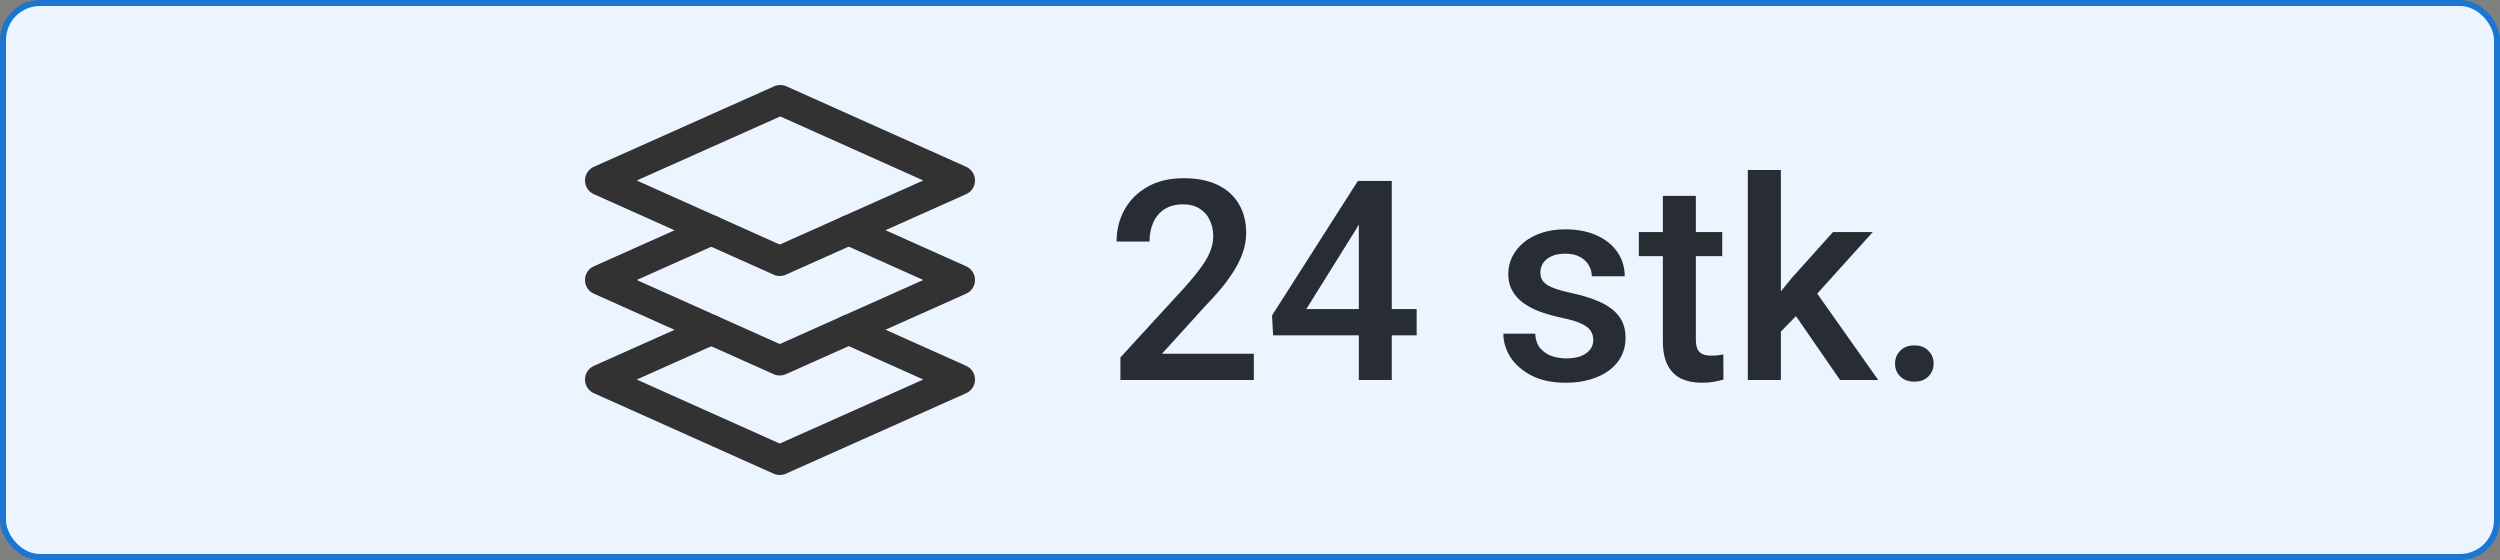 <svg width="125" height="28" viewBox="0 0 125 28" fill="none" xmlns="http://www.w3.org/2000/svg">
<rect x="0" y="0" width="125" height="28" fill="#808080" stroke="none"/>
<rect x="0.15" y="0.15" width="124.7" height="27.7" rx="1.85" fill="#ECF4FF"/>
<rect x="0.15" y="0.15" width="124.7" height="27.7" rx="1.85" stroke="#1976D2" stroke-width="0.3"/>
<g clip-path="url(#clip0_158_5182)">
<path d="M30 9.024L38.987 13.049L48 9.024L39.013 5L30 9.024Z" stroke="#323232" stroke-width="1.5" stroke-linecap="round" stroke-linejoin="round"/>
<path d="M42.436 16.484L48 18.976L38.987 23L30 18.976L35.564 16.491" stroke="#323232" stroke-width="1.5" stroke-linecap="round" stroke-linejoin="round"/>
<path d="M42.436 11.509L48 14L38.987 18.024L30 14L35.564 11.516" stroke="#323232" stroke-width="1.5" stroke-linecap="round" stroke-linejoin="round"/>
</g>
<path d="M62.691 17.688V19H56.02V17.872L59.26 14.338C59.615 13.937 59.895 13.591 60.101 13.299C60.306 13.007 60.449 12.745 60.531 12.513C60.618 12.276 60.661 12.046 60.661 11.822C60.661 11.508 60.602 11.232 60.483 10.995C60.37 10.754 60.201 10.565 59.977 10.428C59.754 10.287 59.483 10.216 59.164 10.216C58.795 10.216 58.485 10.296 58.234 10.455C57.984 10.615 57.795 10.836 57.667 11.118C57.539 11.396 57.476 11.715 57.476 12.075H55.828C55.828 11.496 55.96 10.968 56.225 10.489C56.489 10.006 56.872 9.623 57.373 9.341C57.874 9.054 58.478 8.91 59.185 8.91C59.85 8.91 60.415 9.022 60.88 9.245C61.345 9.468 61.698 9.785 61.94 10.195C62.185 10.605 62.309 11.091 62.309 11.651C62.309 11.961 62.258 12.269 62.158 12.574C62.058 12.88 61.914 13.185 61.727 13.49C61.545 13.791 61.329 14.094 61.078 14.399C60.828 14.7 60.552 15.005 60.251 15.315L58.098 17.688H62.691ZM70.833 15.452V16.765H63.655L63.601 15.773L67.894 9.047H69.213L67.784 11.494L65.316 15.452H70.833ZM69.589 9.047V19H67.941V9.047H69.589ZM79.665 16.997C79.665 16.833 79.624 16.685 79.542 16.553C79.46 16.416 79.303 16.293 79.07 16.184C78.842 16.074 78.505 15.974 78.059 15.883C77.667 15.796 77.307 15.694 76.978 15.575C76.655 15.452 76.377 15.304 76.144 15.131C75.912 14.958 75.732 14.753 75.605 14.516C75.477 14.279 75.413 14.005 75.413 13.695C75.413 13.395 75.479 13.11 75.611 12.841C75.743 12.572 75.933 12.335 76.179 12.13C76.425 11.925 76.723 11.763 77.074 11.645C77.43 11.526 77.826 11.467 78.264 11.467C78.883 11.467 79.414 11.572 79.856 11.781C80.303 11.986 80.645 12.267 80.882 12.622C81.119 12.973 81.237 13.37 81.237 13.812H79.59C79.59 13.616 79.54 13.433 79.439 13.265C79.344 13.091 79.198 12.953 79.002 12.848C78.806 12.738 78.56 12.684 78.264 12.684C77.981 12.684 77.746 12.729 77.56 12.82C77.377 12.907 77.241 13.021 77.149 13.162C77.063 13.303 77.019 13.458 77.019 13.627C77.019 13.75 77.042 13.862 77.088 13.962C77.138 14.058 77.22 14.146 77.334 14.229C77.448 14.306 77.603 14.379 77.799 14.447C77.999 14.516 78.25 14.582 78.551 14.646C79.116 14.764 79.601 14.917 80.007 15.104C80.417 15.286 80.731 15.523 80.95 15.815C81.169 16.102 81.278 16.466 81.278 16.908C81.278 17.236 81.208 17.537 81.066 17.811C80.93 18.079 80.729 18.314 80.465 18.515C80.201 18.711 79.884 18.863 79.515 18.973C79.15 19.082 78.74 19.137 78.284 19.137C77.614 19.137 77.047 19.018 76.582 18.781C76.117 18.54 75.764 18.232 75.522 17.858C75.285 17.48 75.167 17.088 75.167 16.683H76.76C76.778 16.988 76.862 17.232 77.013 17.414C77.168 17.592 77.359 17.722 77.587 17.804C77.819 17.881 78.059 17.92 78.305 17.92C78.601 17.92 78.849 17.881 79.05 17.804C79.25 17.722 79.403 17.612 79.508 17.476C79.613 17.334 79.665 17.175 79.665 16.997ZM86.111 11.604V12.807H81.941V11.604H86.111ZM83.144 9.792H84.792V16.956C84.792 17.184 84.824 17.359 84.888 17.482C84.956 17.601 85.049 17.681 85.168 17.722C85.287 17.763 85.425 17.783 85.585 17.783C85.699 17.783 85.808 17.776 85.913 17.763C86.018 17.749 86.102 17.735 86.166 17.722L86.173 18.98C86.036 19.02 85.877 19.057 85.694 19.089C85.517 19.121 85.311 19.137 85.079 19.137C84.701 19.137 84.366 19.071 84.074 18.939C83.783 18.802 83.555 18.581 83.391 18.275C83.227 17.97 83.144 17.564 83.144 17.059V9.792ZM89.044 8.5V19H87.39V8.5H89.044ZM93.638 11.604L90.418 15.172L88.654 16.977L88.224 15.582L89.557 13.935L91.648 11.604H93.638ZM92.004 19L89.605 15.527L90.644 14.372L93.911 19H92.004ZM94.752 18.18C94.752 17.924 94.838 17.71 95.012 17.537C95.185 17.359 95.42 17.27 95.716 17.27C96.017 17.27 96.251 17.359 96.42 17.537C96.593 17.71 96.68 17.924 96.68 18.18C96.68 18.435 96.593 18.649 96.42 18.822C96.251 18.995 96.017 19.082 95.716 19.082C95.42 19.082 95.185 18.995 95.012 18.822C94.838 18.649 94.752 18.435 94.752 18.18Z" fill="#282D34"/>
<defs>
<clipPath id="clip0_158_5182">
<rect width="24" height="24" fill="white" transform="translate(27 2)"/>
</clipPath>
</defs>
</svg>
